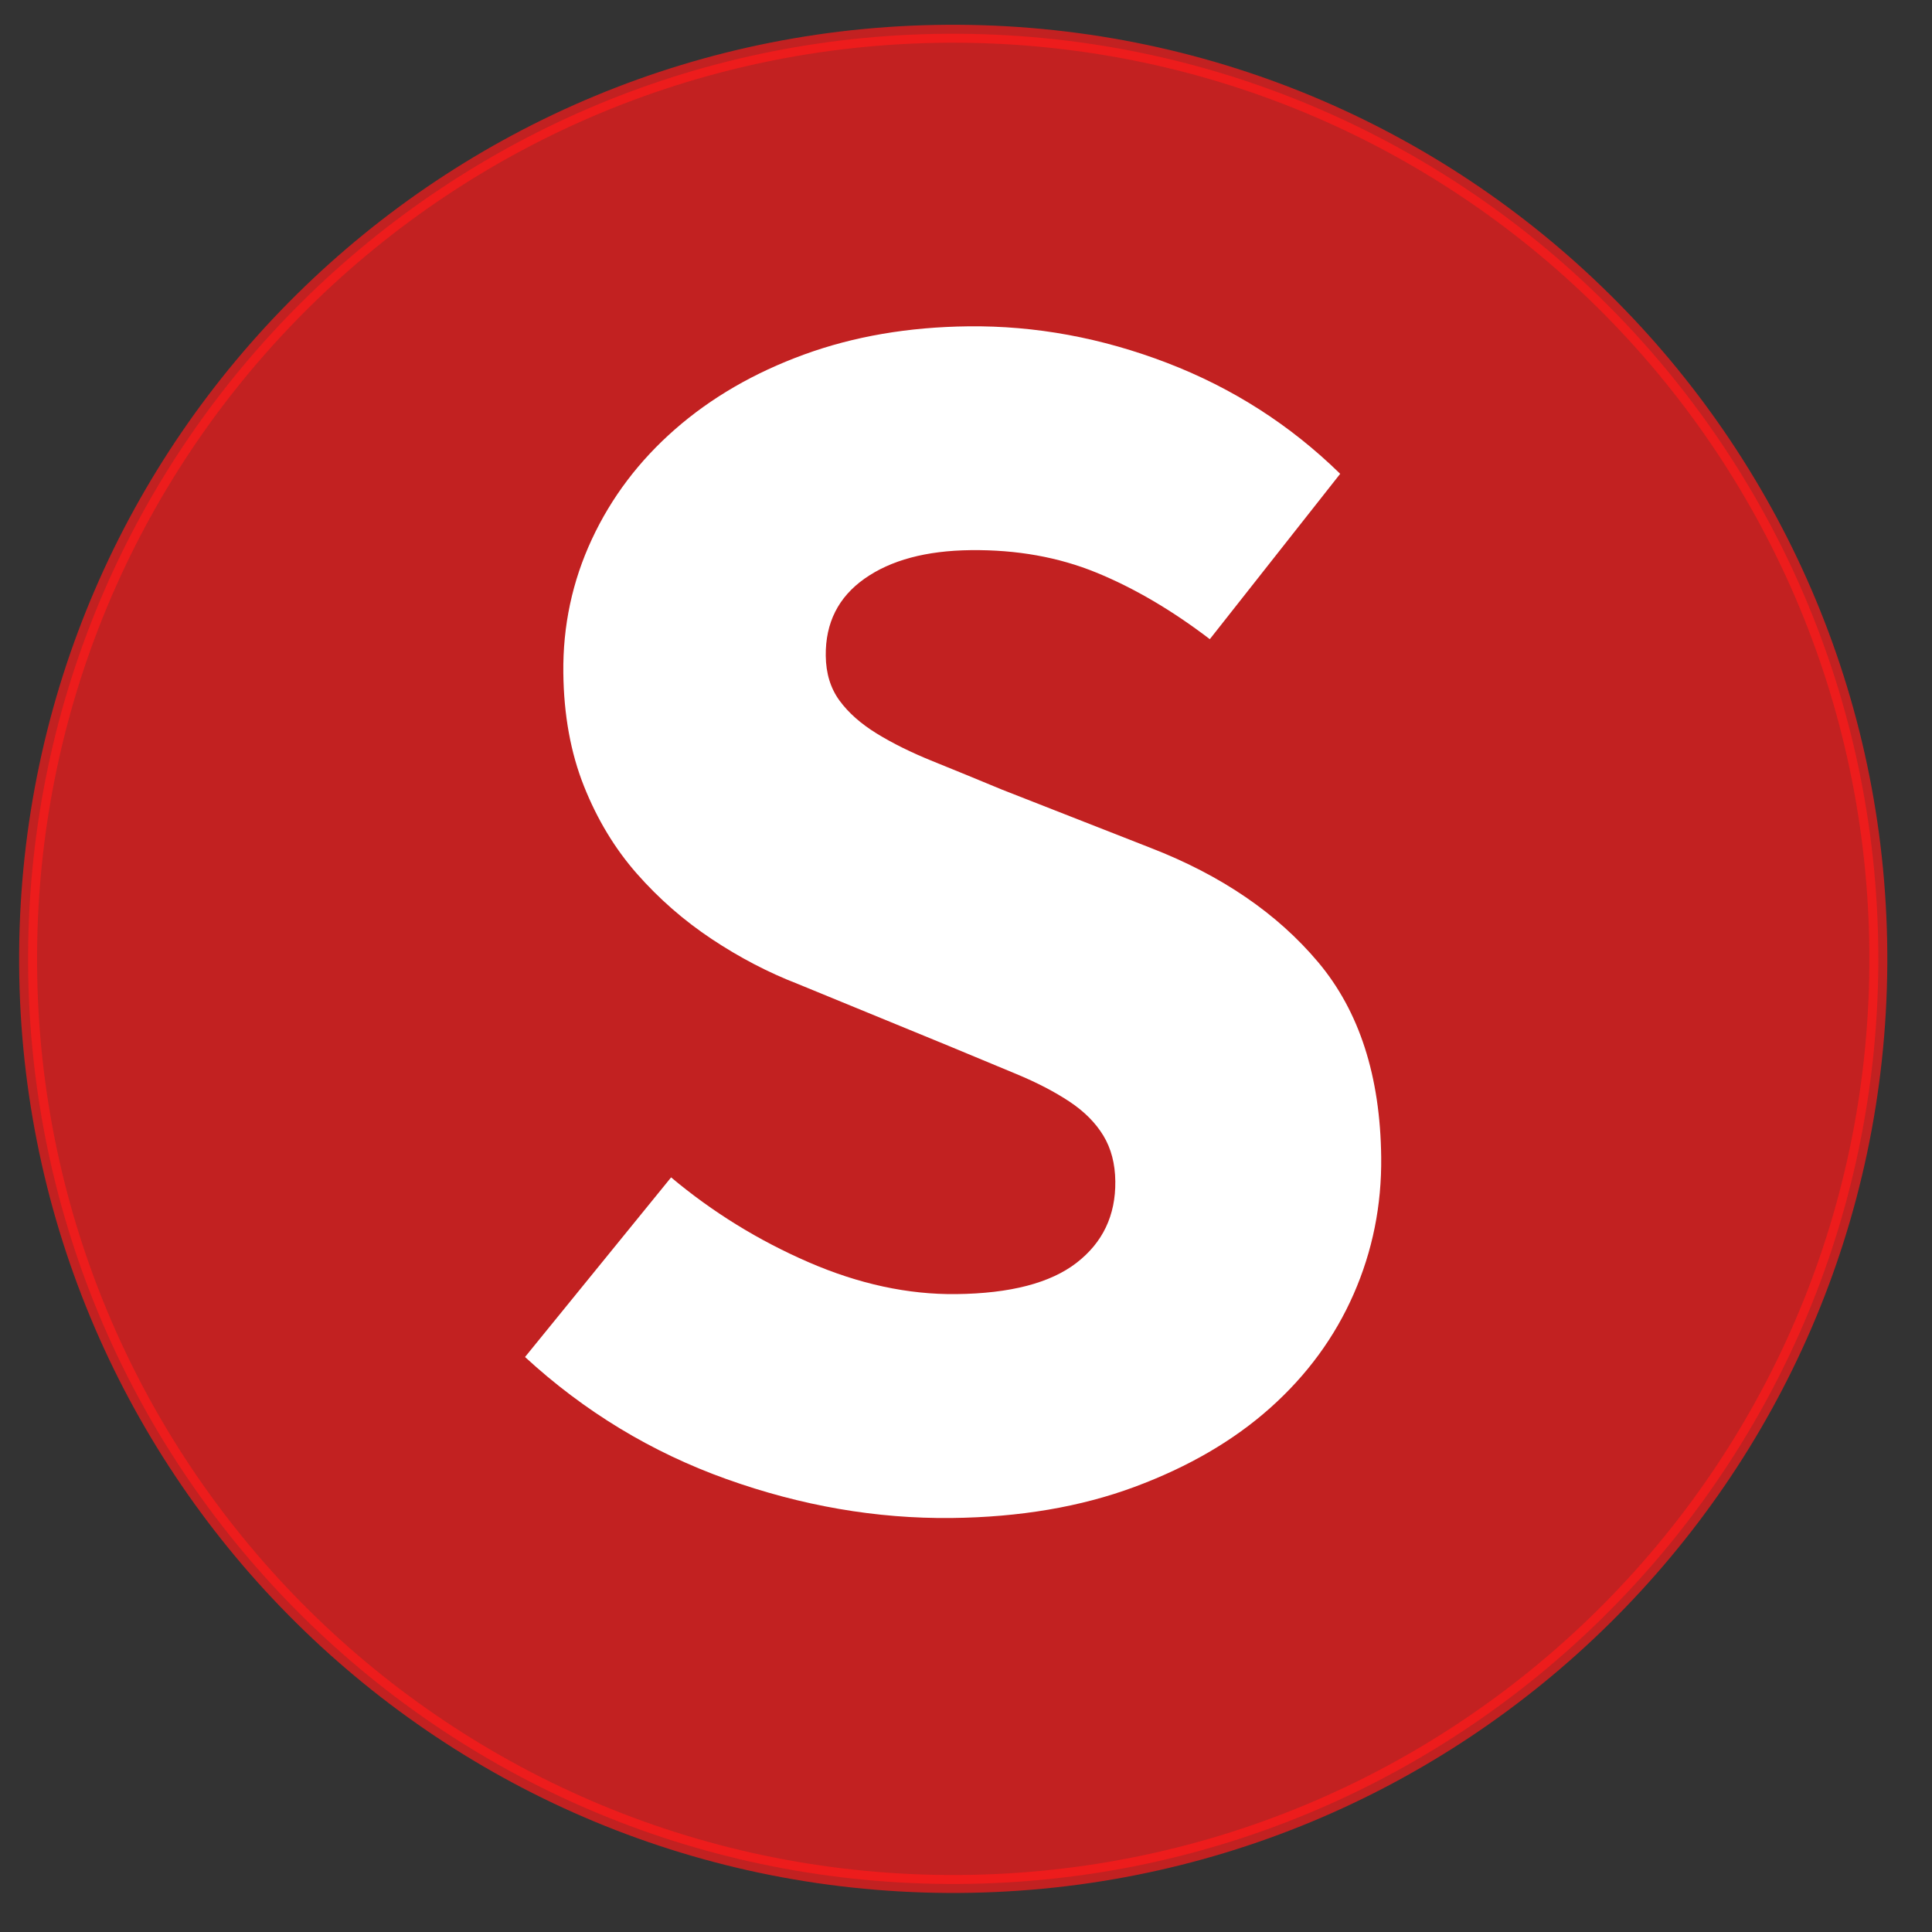 <?xml version="1.0" encoding="utf-8"?>
<!-- Generator: SketchAPI 2021.4.25.11 <https://api.sketch.io/> -->
<svg version="1.1" xmlns="http://www.w3.org/2000/svg" xmlns:xlink="http://www.w3.org/1999/xlink" xmlns:sketchjs="https://sketch.io/dtd/" sketchjs:metadata="eyJuYW1lIjoiRHJhd2luZy0xOC5za2V0Y2hwYWQiLCJzdXJmYWNlIjp7Im1ldGhvZCI6ImZpbGwiLCJibGVuZCI6Im5vcm1hbCIsImVuYWJsZWQiOnRydWUsIm9wYWNpdHkiOjEsInR5cGUiOiJwYXR0ZXJuIiwicGF0dGVybiI6eyJ0eXBlIjoicGF0dGVybiIsInJlZmxlY3QiOiJuby1yZWZsZWN0IiwicmVwZWF0IjoicmVwZWF0Iiwic21vb3RoaW5nIjpmYWxzZSwic3JjIjoidHJhbnNwYXJlbnRMaWdodCIsInN4IjoxLCJzeSI6MSwieDAiOjAuNSwieDEiOjEsInkwIjowLjUsInkxIjoxfX0sImNsaXBQYXRoIjp7ImVuYWJsZWQiOnRydWUsInN0eWxlIjp7InN0cm9rZVN0eWxlIjoiYmxhY2siLCJsaW5lV2lkdGgiOjF9fSwiZGVzY3JpcHRpb24iOiJNYWRlIHdpdGggU2tldGNocGFkIiwibWV0YWRhdGEiOnt9LCJleHBvcnREUEkiOjcyLCJleHBvcnRGb3JtYXQiOiJzdmciLCJleHBvcnRRdWFsaXR5IjowLjk1LCJ1bml0cyI6InB4Iiwid2lkdGgiOjQwMCwiaGVpZ2h0Ijo0MDAsInBhZ2VzIjpbeyJ3aWR0aCI6NDAwLCJoZWlnaHQiOjQwMH1dLCJ1dWlkIjoiMjY2MjMwOTItY2VlMC00OTE5LTkxYjAtNzdlYzE5ZmEzNmQzIn0=" width="400" height="400" viewBox="0 0 400 400" sketchjs:version="2021.4.25.11">
<rect x="0" y="0" width="400" height="400" fill="#333333" stroke="none"/>
<path sketchjs:tool="circle" style="fill: #ff1b1b; stroke: #ff1b1b; mix-blend-mode: screen; paint-order: stroke fill markers; fill-opacity: 0.7; stroke-dasharray: none; stroke-dashoffset: 0; stroke-linecap: round; stroke-linejoin: miter; stroke-miterlimit: 4; stroke-opacity: 0.7; stroke-width: 3.3; vector-effect: non-scaling-stroke;" d="M170.1 0 C264.04 0 340.2 76.16 340.2 170.1 340.2 264.04 264.04 340.2 170.1 340.2 76.16 340.2 0 264.04 0 170.1 0 76.16 76.16 0 170.1 0 z" transform="matrix(1.126,0.007,-0.007,1.126,7.011,5.799)"/>
<g sketchjs:tool="fancyText" style="mix-blend-mode: source-over;" transform="matrix(1,-0.011,0.011,1,-15.974,1.212)">
	<g sketchjs:uid="1">
		<g sketchjs:uid="2" style="paint-order: stroke fill markers;">
			<path d="M 209.518 315.378L 209.518 315.378Q 186.166 315.378 162.996 306.804Q 139.827 298.229 121.583 281.08L 121.583 281.08L 152.233 244.228Q 165.003 255.174 180.51 262.107Q 196.018 269.039 210.978 269.039L 210.978 269.039Q 227.762 269.039 235.971 262.837Q 244.181 256.634 244.181 246.052L 244.181 246.052Q 244.181 240.579 241.809 236.565Q 239.438 232.552 234.877 229.45Q 230.316 226.349 223.931 223.612Q 217.545 220.876 209.883 217.592L 209.883 217.592L 178.868 204.457Q 169.747 200.808 161.172 194.97Q 152.597 189.132 145.847 181.287Q 139.097 173.442 135.084 163.043Q 131.07 152.644 131.07 139.509L 131.07 139.509Q 131.07 124.914 137.273 111.961Q 143.476 99.008 154.787 89.338Q 166.098 79.669 181.605 74.196Q 197.112 68.723 215.721 68.723L 215.721 68.723Q 236.519 68.723 256.769 76.75Q 277.02 84.778 292.345 100.102L 292.345 100.102L 264.979 134.036Q 253.303 124.914 241.627 119.988Q 229.951 115.062 215.721 115.062L 215.721 115.062Q 201.856 115.062 193.646 120.718Q 185.436 126.373 185.436 136.59L 185.436 136.59Q 185.436 142.063 188.173 145.894Q 190.909 149.725 195.835 152.827Q 200.761 155.928 207.329 158.665Q 213.897 161.401 221.559 164.685L 221.559 164.685L 252.208 177.091Q 274.101 185.848 286.689 201.173Q 299.277 216.497 299.277 241.674L 299.277 241.674Q 299.277 256.634 293.257 269.952Q 287.236 283.269 275.743 293.304Q 264.249 303.338 247.465 309.358Q 230.681 315.378 209.518 315.378Z" sketchjs:uid="3" style="fill: #ffffff;"/>
		</g>
	</g>
</g>
</svg>